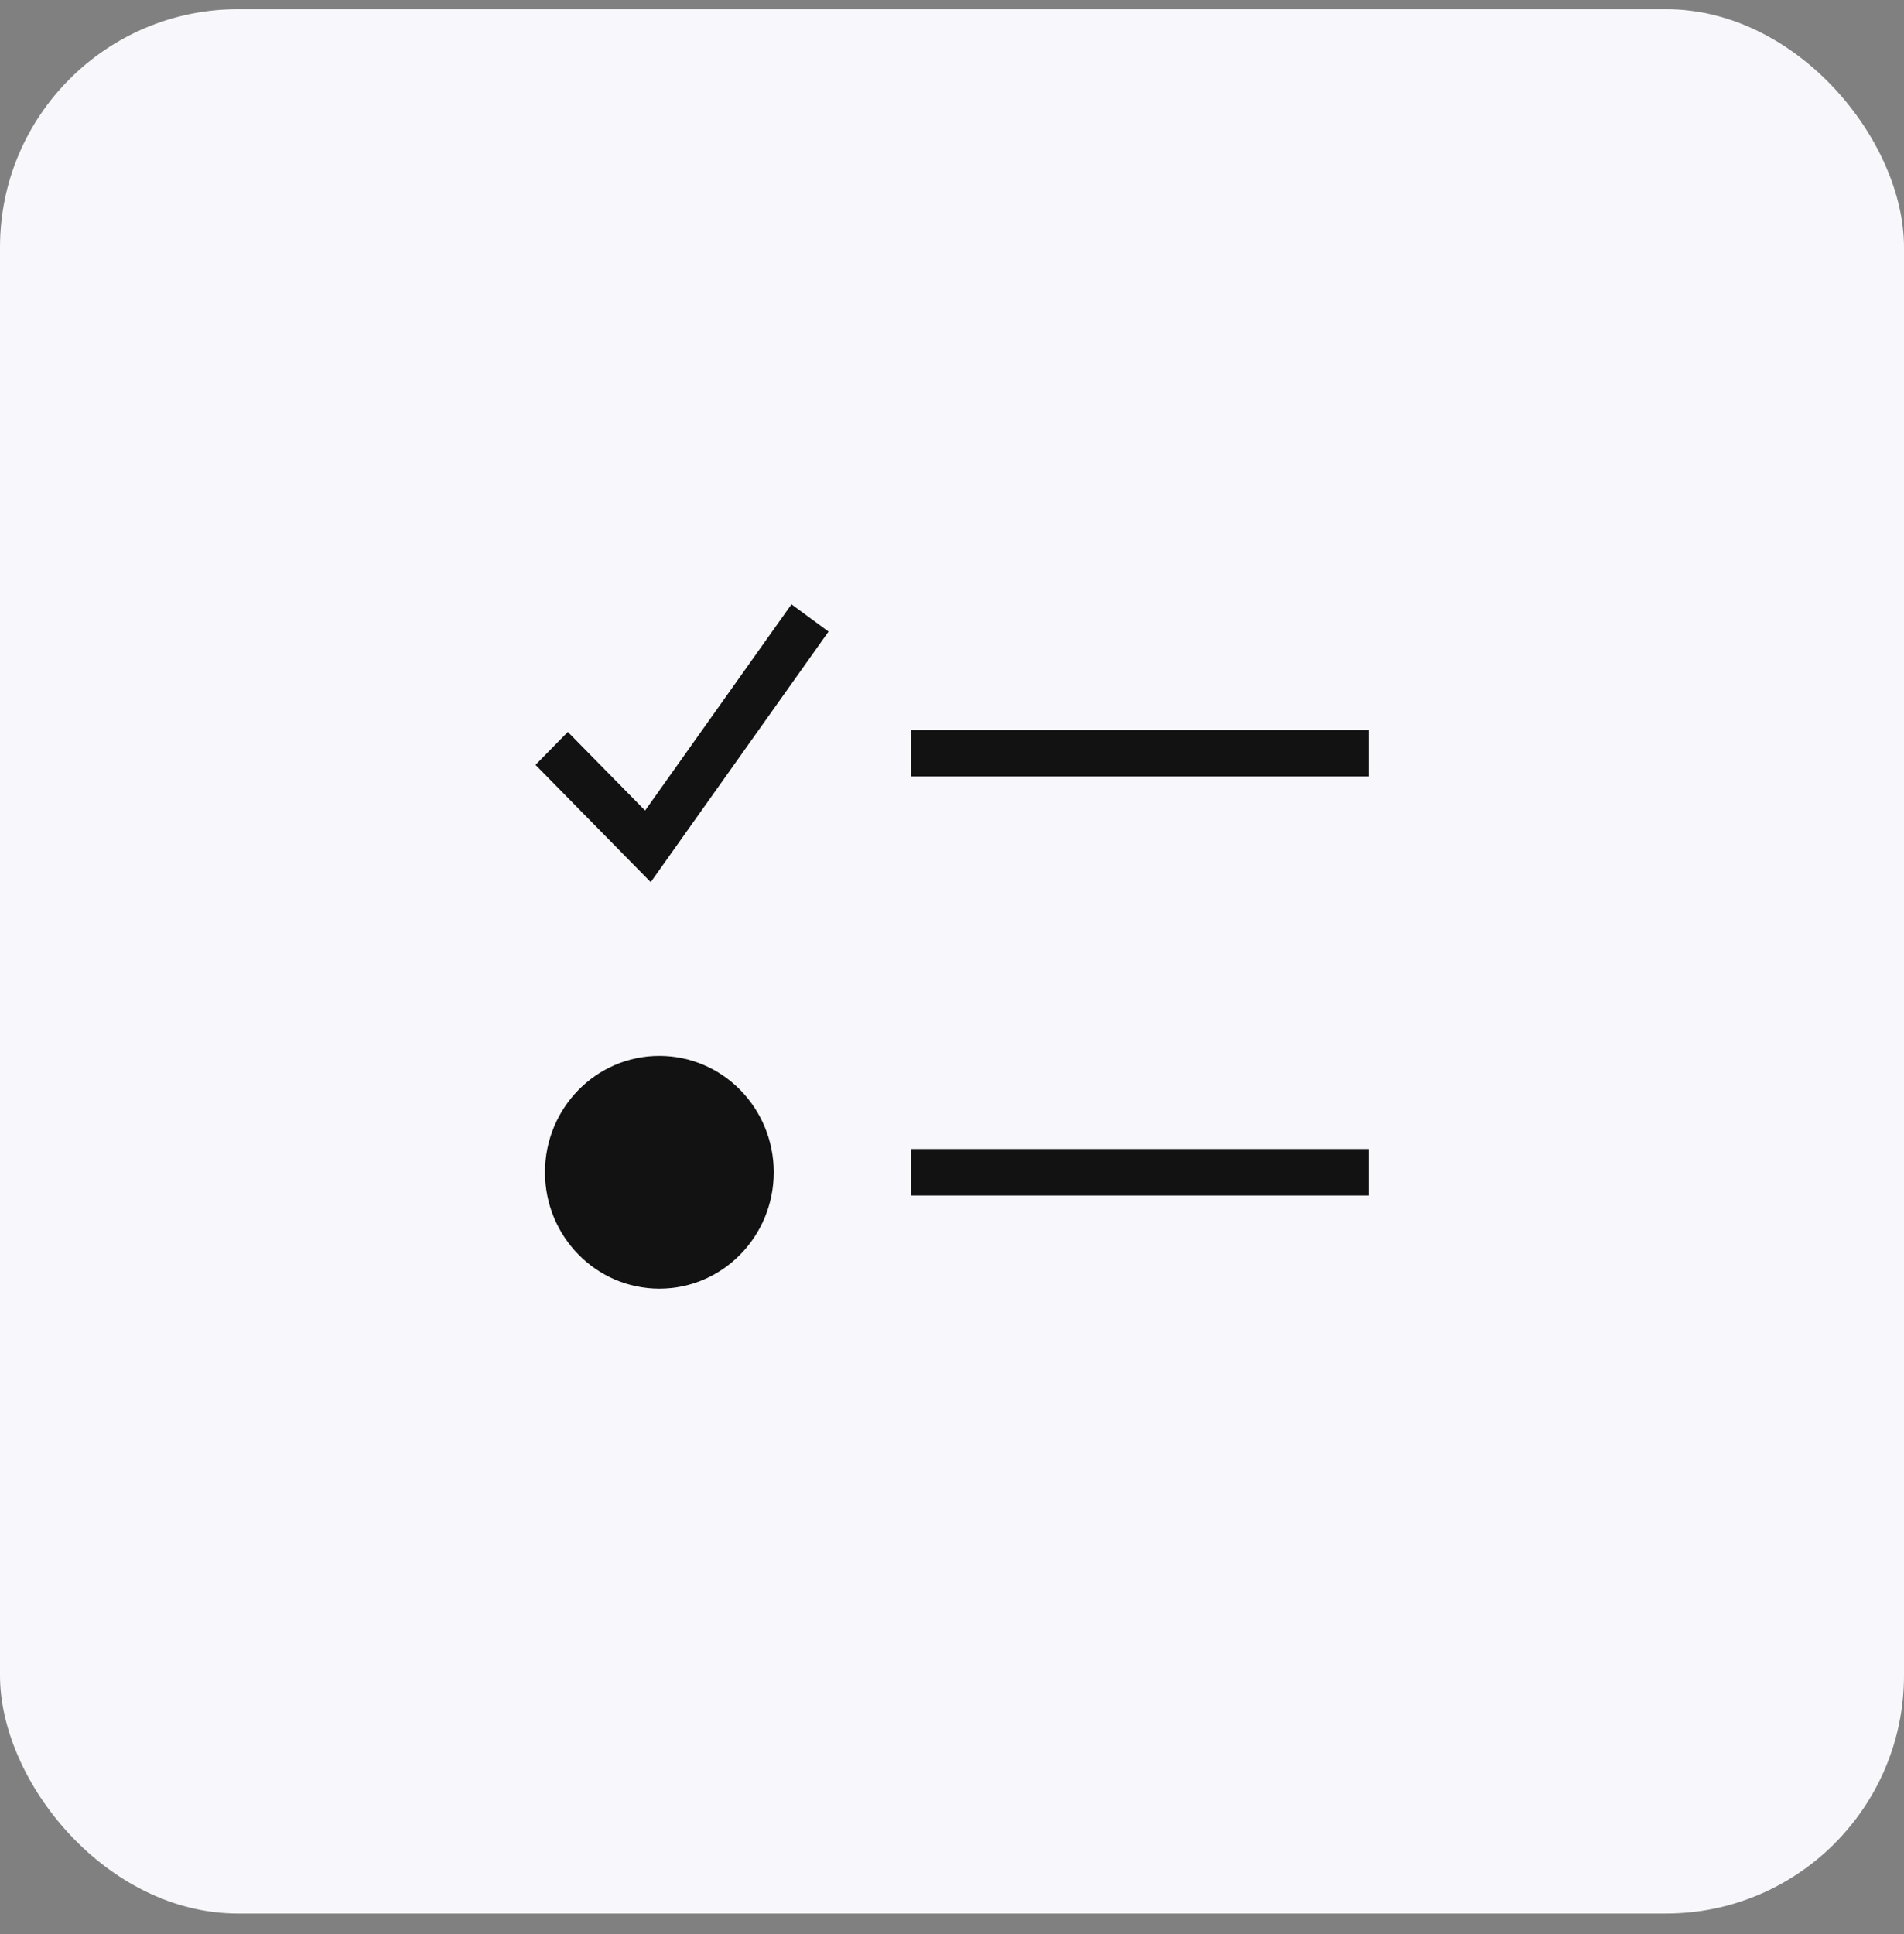 <svg width="64" height="65" viewBox="0 0 64 65" fill="none" xmlns="http://www.w3.org/2000/svg">
<rect x="0" y="0" width="64" height="65" fill="#808080" stroke="none"/>
<rect y="0.31" width="64" height="64" rx="8" fill="#F8F7FB"/>
<path fill-rule="evenodd" clip-rule="evenodd" d="M27.85 21.226L21.873 29.647L18 25.706L19.087 24.599L21.684 27.241L26.604 20.31L27.85 21.226ZM30.621 24.532H46V26.097H30.621V24.532ZM18.319 39.398C18.319 37.237 20.04 35.486 22.163 35.486C24.287 35.486 26.008 37.237 26.008 39.398C26.008 41.559 24.287 43.31 22.163 43.31C20.04 43.31 18.319 41.559 18.319 39.398ZM30.621 38.616H46V40.18H30.621V38.616Z" fill="#121212"/>
</svg>
